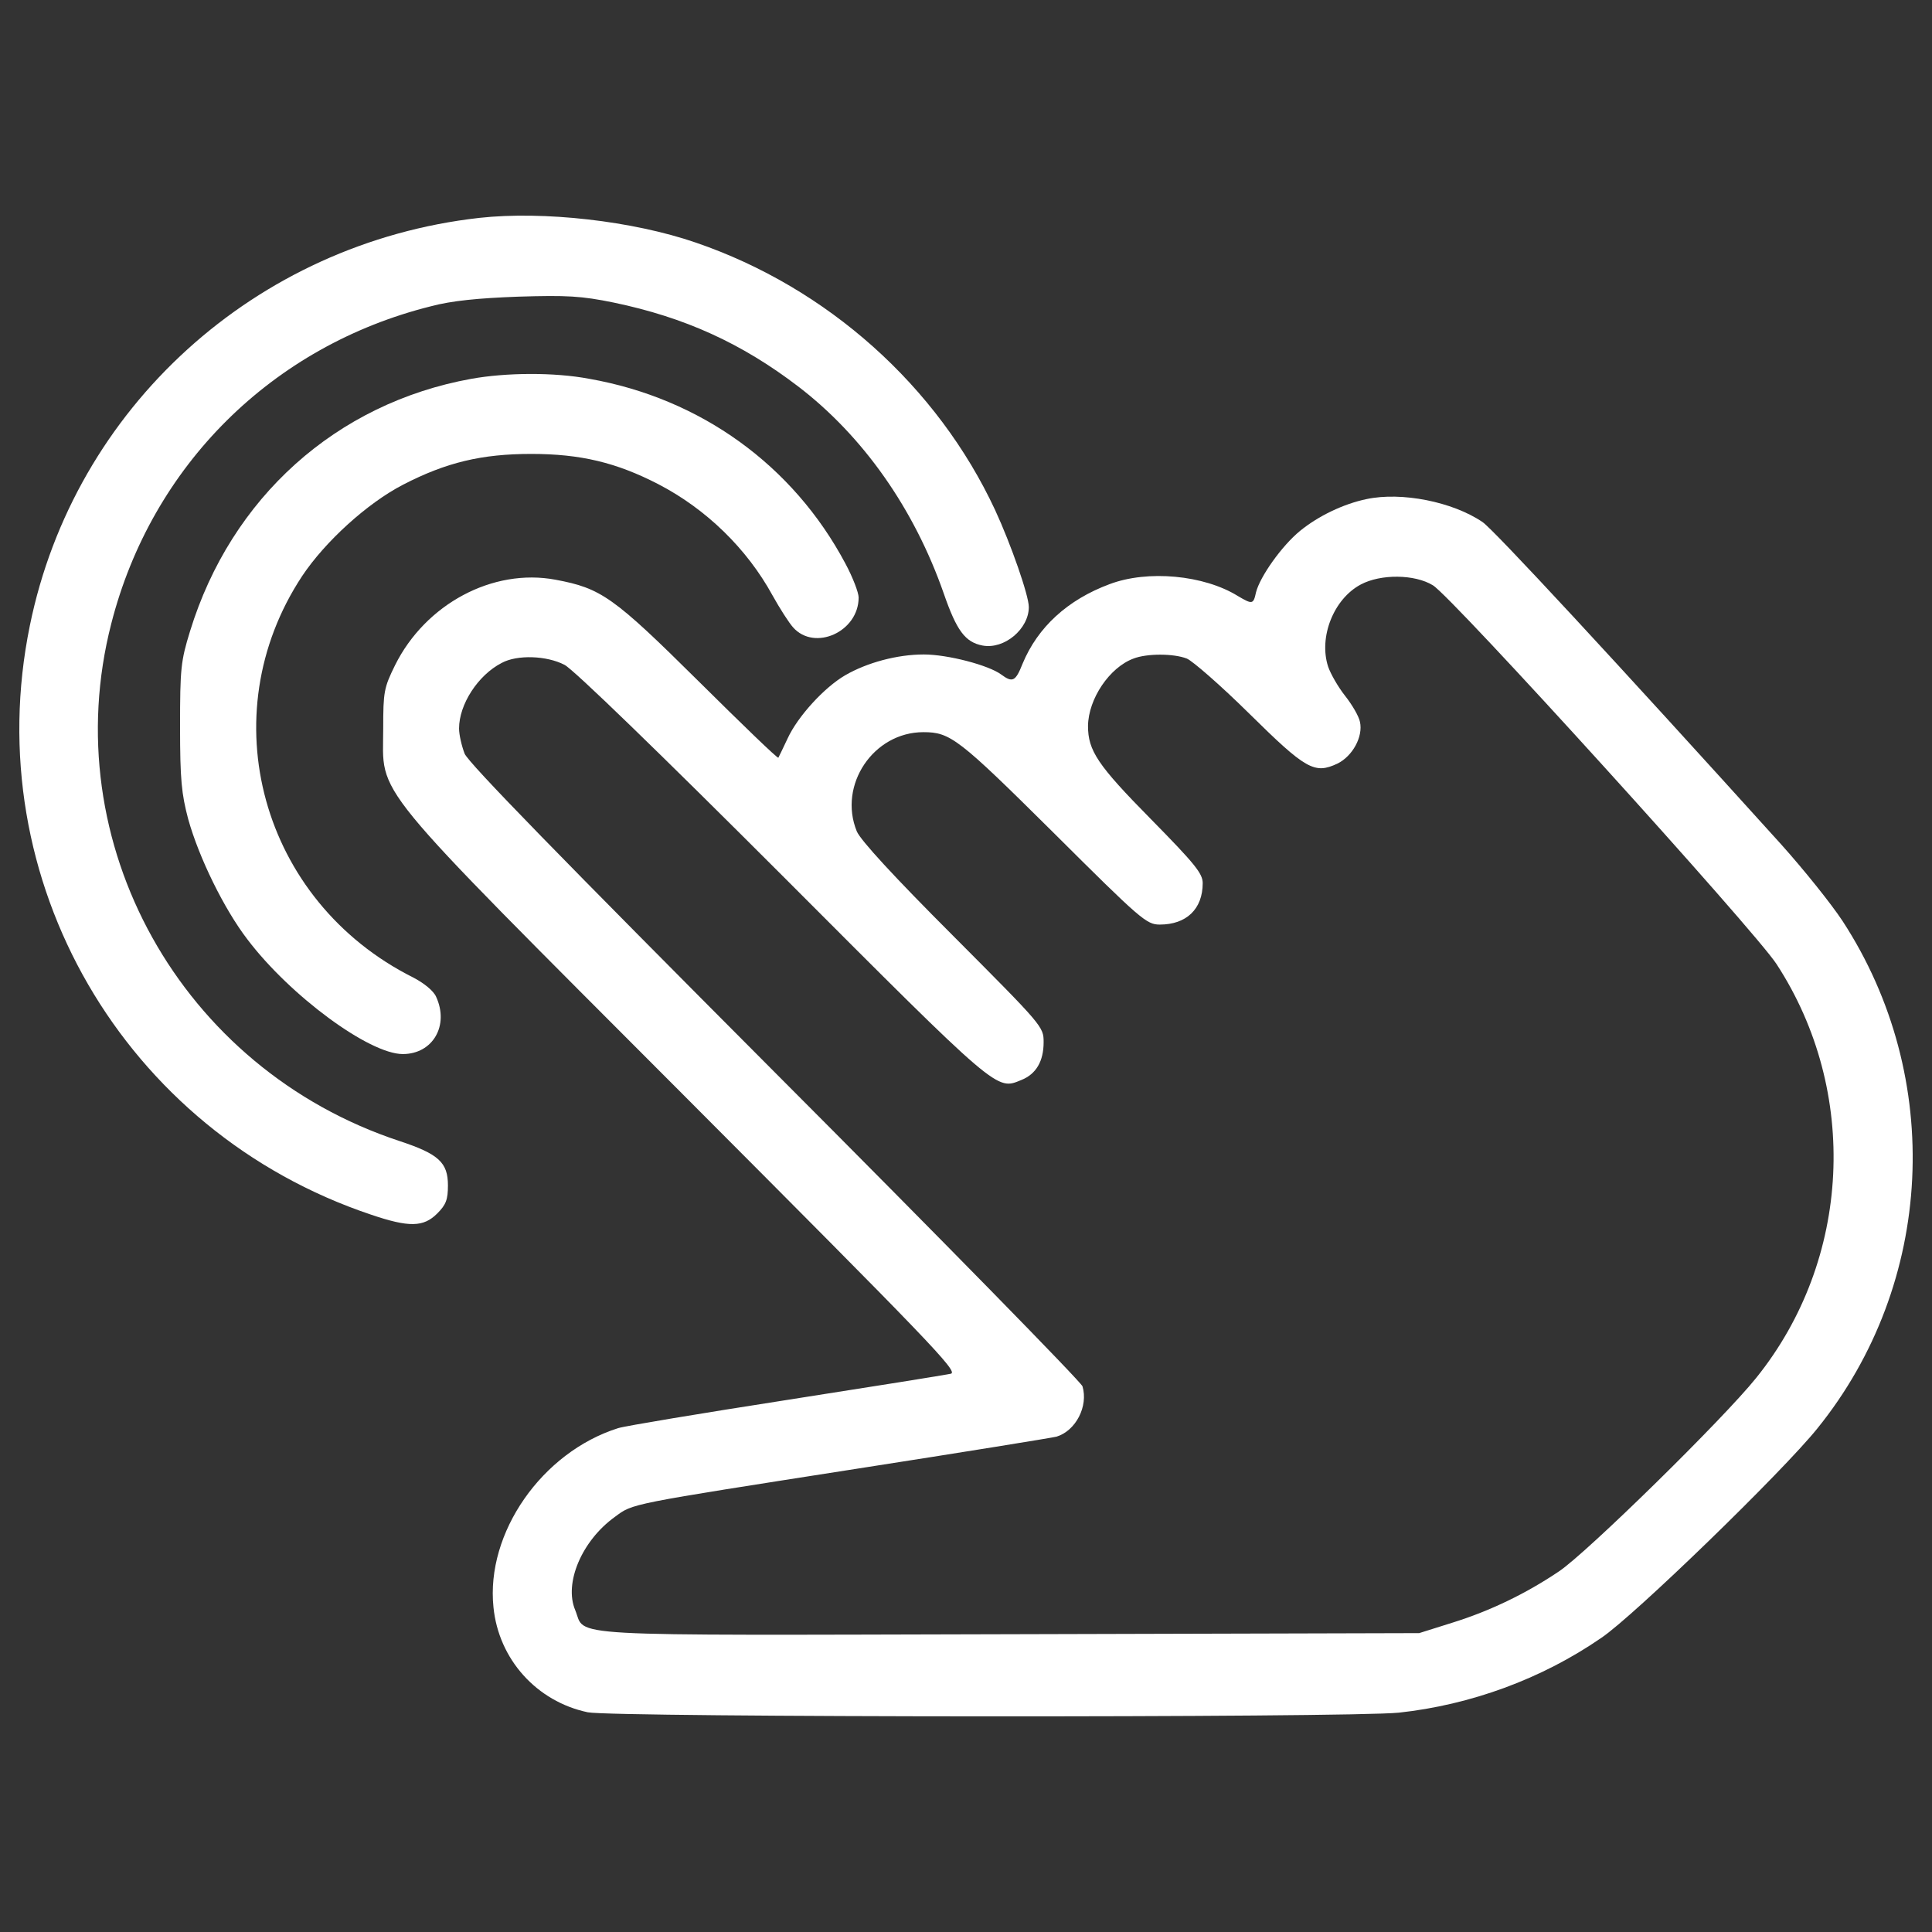 <svg viewBox="0 0 1000 1000" xml:space="preserve" xmlns="http://www.w3.org/2000/svg"><rect x="0" y="0" width="1000" height="1000" fill="#333333" stroke="none"/><g style="fill:#fff;fill-opacity:1"><path d="M2481.3 3982.3c-1158.6-130.2-2097-982.4-2326.8-2110.4C-115.5 554.3 640.9-748 1920.2-1176.9c197.3-67 271.9-65.1 342.8 5.7 46 45.9 55.5 72.8 55.5 145.5 0 118.7-47.9 162.8-250.9 229.8C935.8-422.4 284.7 747.7 575.8 1881.5c208.7 817.7 833.1 1438.2 1654.6 1643.2 107.2 28.7 245.1 42.1 452 49.8 252.8 7.7 325.6 3.8 494.1-30.6 367.7-76.6 662.6-210.7 955.6-434.7 335.1-256.6 599.4-632 752.6-1070.5 67-193.4 111.1-252.8 201.1-270 113-21.1 239.4 86.2 239.4 199.2 0 59.4-91.9 323.7-174.3 501.8-298.8 641.6-867.5 1151-1549.3 1384.6-327.4 112.7-789 164.4-1120.3 128z" style="fill:#fff;fill-opacity:1" transform="matrix(.1 0 0 -.1 0 511)"/><path d="M2439.2 3149.2c-699-126.4-1242.9-614.7-1455.5-1306.1-47.9-155.1-51.7-193.4-51.7-494 0-275.8 7.7-348.5 42.1-478.8 55.5-199.2 185.8-465.4 306.4-622.4 220.2-291.1 630.1-593.7 804.3-593.7 155.1 0 241.3 147.5 172.4 296.8-13.4 30.7-63.2 70.9-118.7 99.6-787.1 394.5-1051.4 1355.9-574.5 2077.9 118.7 178.1 337.1 377.3 522.8 473 222.2 114.9 406 159 662.6 159 254.7 0 440.5-44.1 658.8-157 247-128.3 457.7-333.2 589.9-574.5 38.3-68.9 86.2-143.6 107.2-166.6 111.1-124.5 339-23 339 155.1 0 24.9-30.6 105.3-68.9 176.2-270 507.5-748.8 854.1-1325.2 955.6-182 34.4-429.1 32.5-611-.1z" style="fill:#fff;fill-opacity:1" transform="matrix(.1 0 0 -.1 0 511)"/><path d="M7073.7 2526.8c-120.6-24.9-250.9-88.1-344.7-164.7-93.8-76.6-206.8-235.6-227.9-317.9-13.4-63.2-19.2-63.2-93.8-19.2-176.2 109.2-467.3 136-664.5 61.3-216.4-80.4-371.5-222.2-450-411.7-36.4-91.9-51.7-99.6-111.1-55.5-65.1 47.9-275.8 103.4-400.2 103.4-137.9 0-293-42.1-406-107.2-109.2-63.2-247-214.5-298.8-327.5-23-49.8-46-95.8-47.9-99.6-3.8-5.7-189.6 174.3-413.7 396.4-440.5 436.6-503.7 480.7-739.2 524.7-325.6 61.3-674.1-126.4-831.1-442.4-57.5-116.8-61.3-137.9-61.3-327.5 0-360-99.6-239.4 1557-1899.8C4810.2-1833.9 4963.4-1991 4921.3-2000.5c-24.9-5.8-407.9-67-850.3-136-442.4-68.9-835-134.1-871.4-145.5-394.5-124.5-685.6-542-645.4-926.9 26.8-270 224.1-488.3 488.3-543.9 132.1-26.8 3937.4-28.7 4197.9-1.9 371.5 40.2 739.2 174.3 1047.6 386.9 168.5 113 938.4 859.9 1118.4 1083.9 607.1 750.7 658.8 1817.4 130.2 2627.5-59.4 90-201.1 266.2-316 394.5-865.6 957.5-1491.9 1633.6-1547.4 1670-155.2 105.3-419.5 157-599.5 118.7zm342.8-446.2c97.7-57.5 1666.1-1786.8 1779.1-1961.1 429-658.8 386.9-1530.2-105.3-2141.1-168.5-210.7-875.2-903.9-1020.7-1001.6-170.4-114.9-356.2-204.9-553.4-266.2l-170.5-53.6-2123.8-5.7c-2361.3-5.7-2187.1-15.3-2244.5 124.5-59.4 139.8 34.5 360 204.9 482.6 95.8 70.8 61.3 63.2 1262 250.9 542 84.3 1003.5 159 1024.6 164.7 99.6 30.6 164.7 157 134.1 260.4-7.6 23-723.9 754.6-1591.4 1624-1105 1108.8-1585.7 1601-1606.8 1650.8-15.3 40.2-28.7 97.7-28.7 130.2 0 124.5 97.7 275.8 220.2 339 80.4 44 233.6 38.3 325.6-9.6 46-23 497.9-461.5 1129.9-1093.5 1124-1126 1104.9-1108.8 1235.1-1055.2 76.6 30.7 114.9 97.7 114.9 195.4 0 80.4-3.8 84.3-469.2 551.5-304.5 304.5-478.8 494.1-497.9 540.1-97.7 239.4 86.2 513.2 344.7 513.2 139.8 0 181.9-32.6 672.2-519 453.9-452 482.6-476.9 551.5-476.9 137.9 0 222.1 80.4 222.1 214.5 0 49.8-40.2 99.6-268.1 331.3-275.8 279.6-325.6 354.3-325.6 482.6 1.9 139.8 111.1 302.6 235.6 348.5 68.9 26.8 206.8 26.8 275.8 0 28.7-11.5 174.3-137.9 321.7-283.4 294.9-291.1 339-316 457.7-260.4 78.5 38.3 134.1 139.8 116.8 216.4-5.7 28.7-40.2 88.1-76.6 134.1-36.4 46-74.7 113-88.1 151.3-49.8 153.2 28.7 350.5 168.5 425.1 103.6 55.6 279.8 53.7 373.6-3.8z" style="fill:#fff;fill-opacity:1" transform="matrix(.1 0 0 -.1 0 511)"/></g></svg>